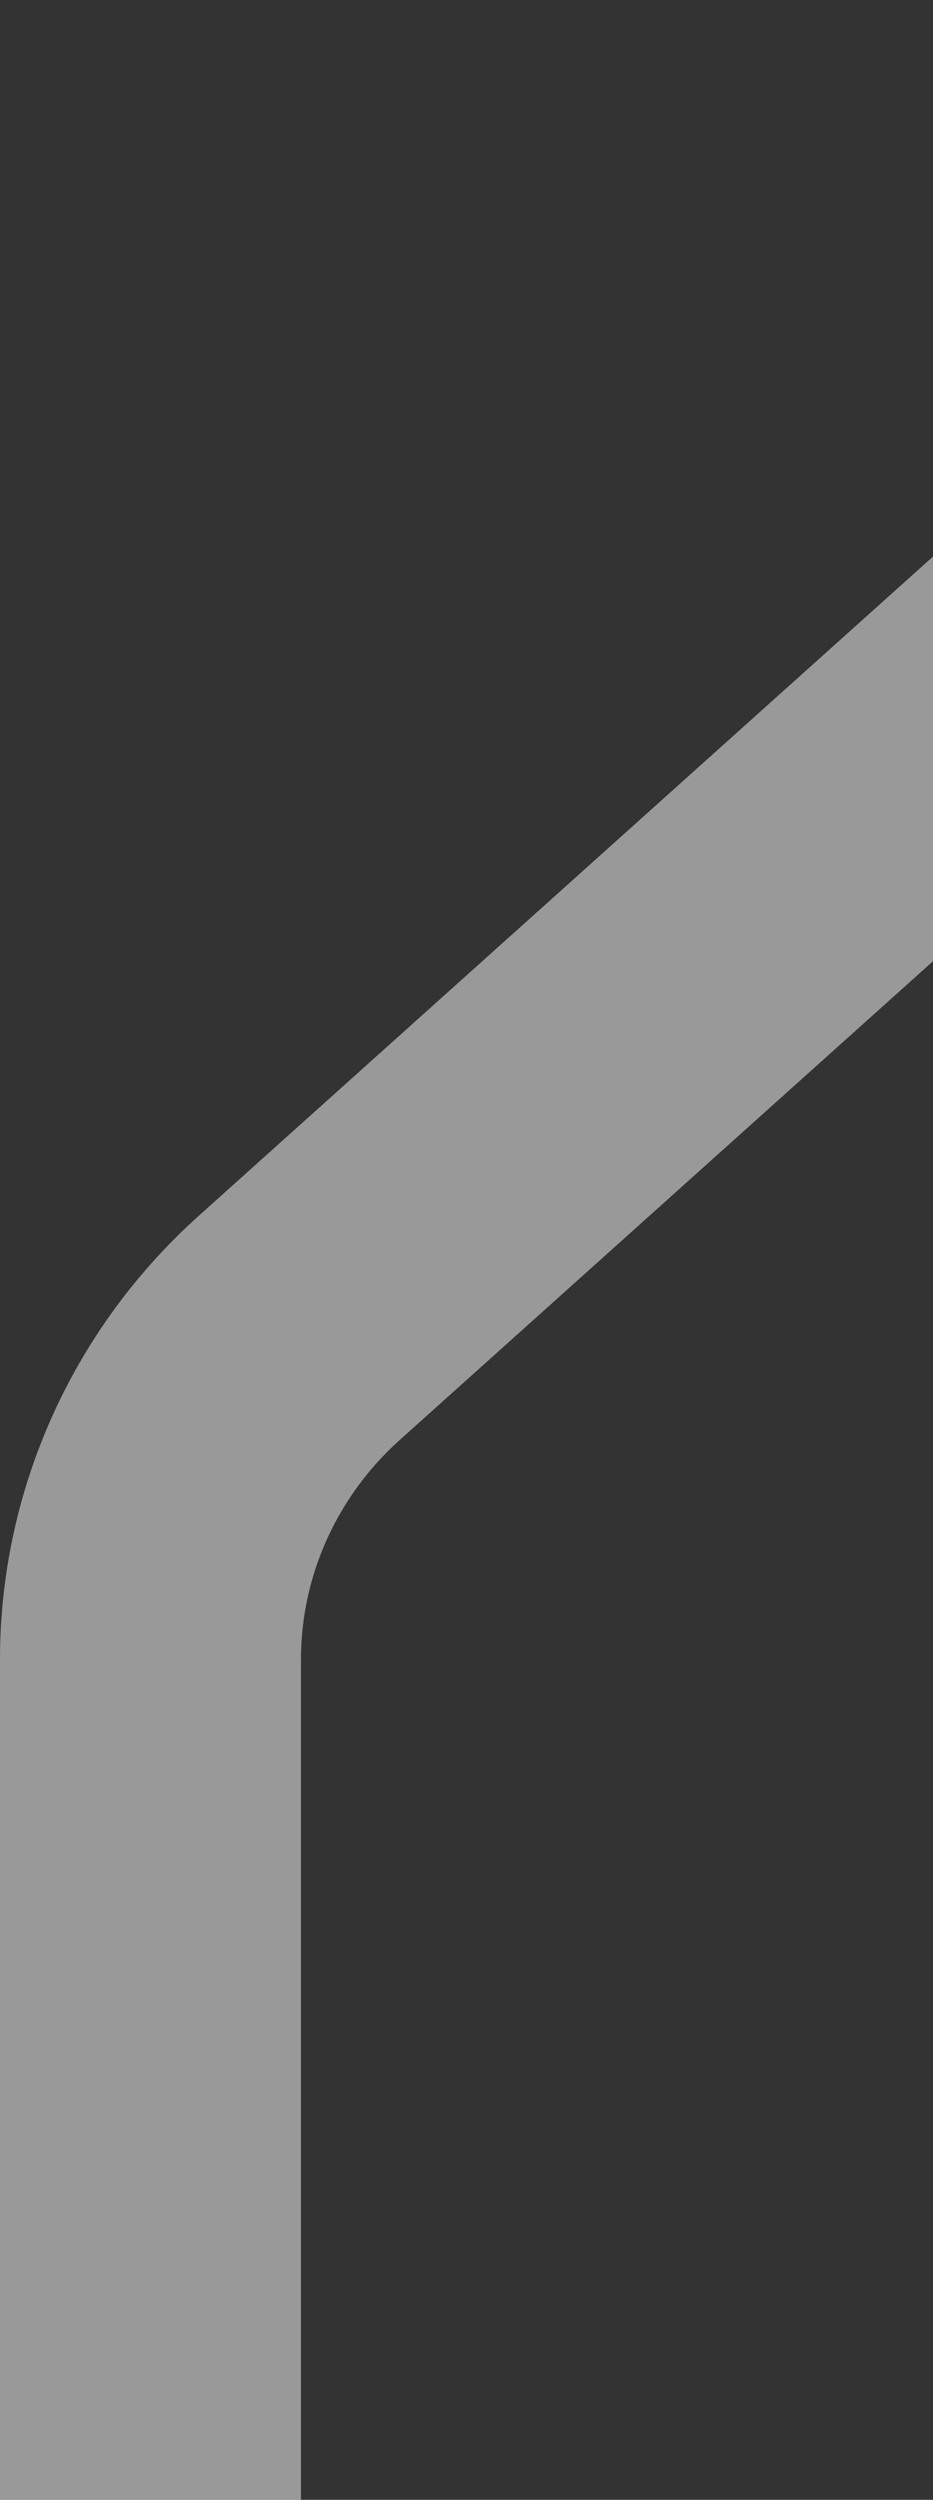 <svg width="31" height="83" viewBox="0 0 31 83" fill="none" xmlns="http://www.w3.org/2000/svg">
<rect x="0" y="0" width="31" height="83" fill="#333333" stroke="none"/>
<path opacity="0.5" d="M55.5 5C56.767 5 57.994 5.465 58.95 6.312V6.313L101.057 44.089L101.066 44.098C102.612 45.478 103.852 47.172 104.703 49.07C105.501 50.85 105.939 52.771 105.994 54.721L106 55.111V106.039C106 108.719 103.782 111 100.91 111H10.087C7.218 111.002 5 108.72 5 106.047V55.102C5 51.053 6.676 47.173 9.651 44.358L9.943 44.089L52.049 6.312C53.005 5.464 54.233 5 55.5 5Z" stroke="white" stroke-width="10"/>
</svg>
